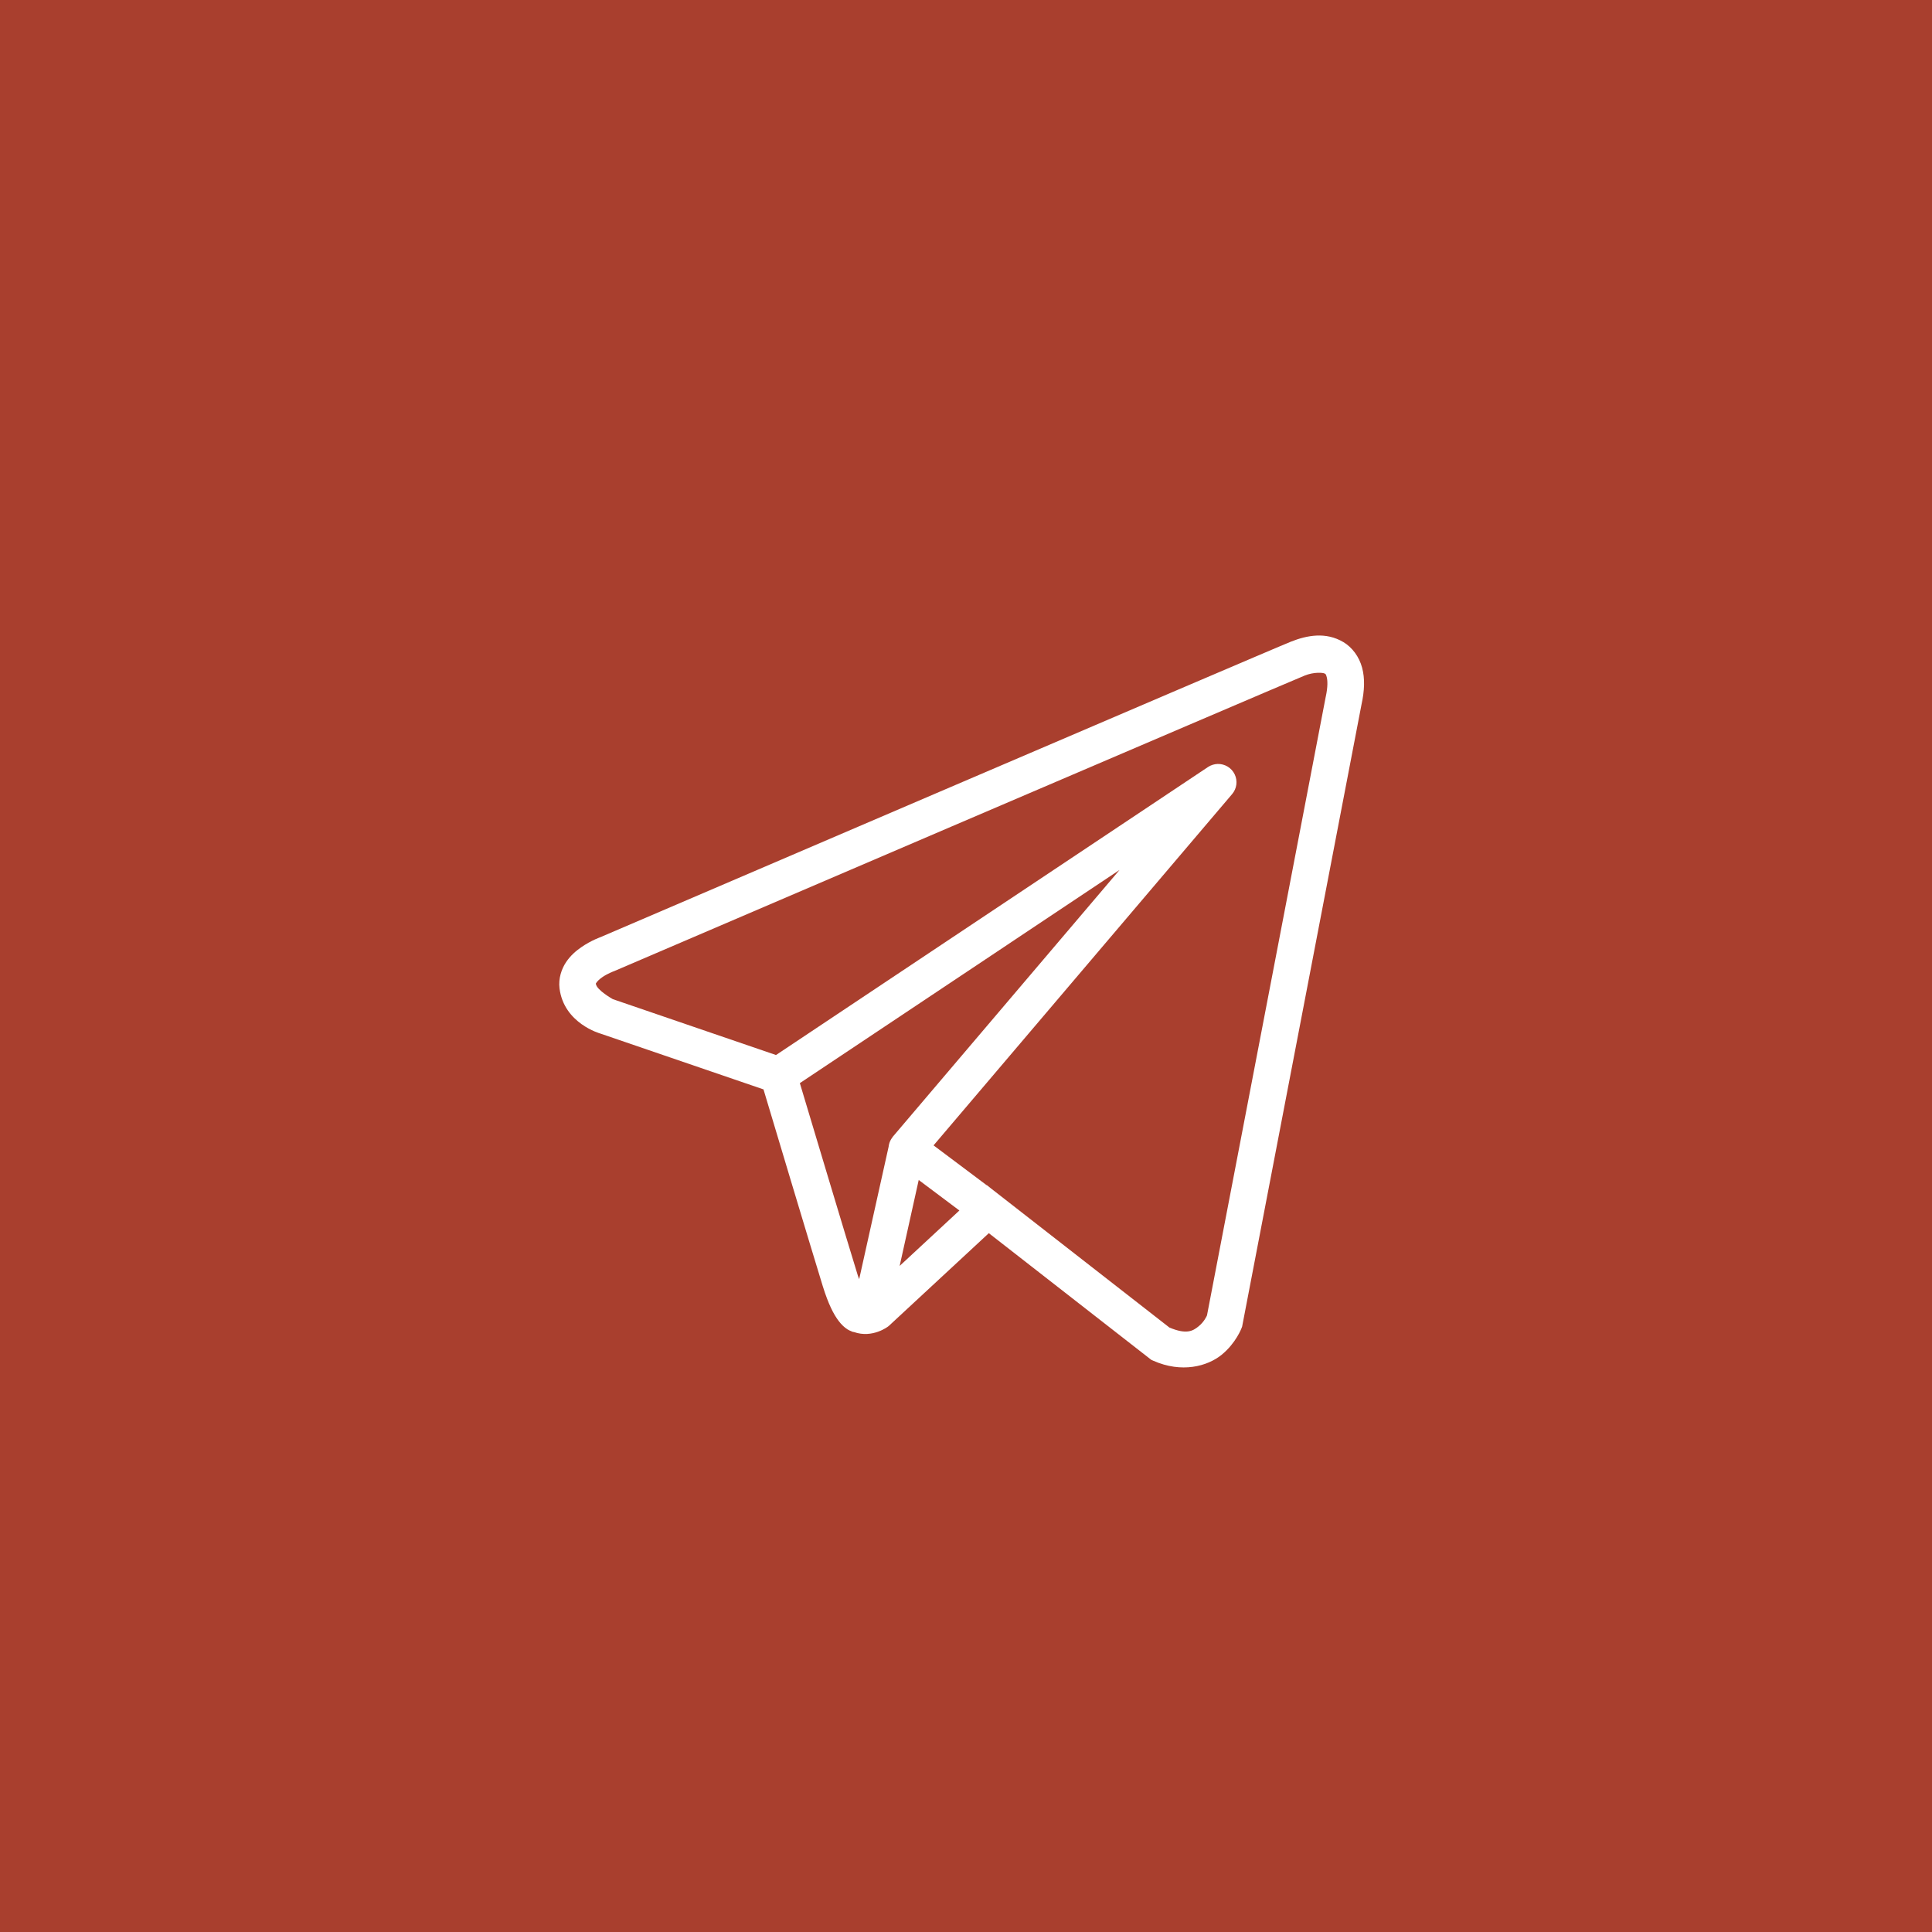 <?xml version="1.0" encoding="UTF-8"?> <svg xmlns="http://www.w3.org/2000/svg" width="38" height="38" viewBox="0 0 38 38" fill="none"><rect x="0" y="0" width="38" height="38" fill="#333333" stroke="none"/><rect x="0.5" y="0.5" width="37" height="37" fill="#A93F2E"></rect><rect x="0.5" y="0.5" width="37" height="37" stroke="#A93F2E"></rect><path d="M25.895 12.501C25.72 12.509 25.549 12.558 25.395 12.619C25.243 12.68 24.366 13.055 23.071 13.608C21.776 14.162 20.092 14.883 18.423 15.598C15.085 17.028 11.805 18.435 11.805 18.435L11.829 18.426C11.829 18.426 11.631 18.492 11.431 18.632C11.33 18.702 11.222 18.793 11.134 18.924C11.046 19.056 10.981 19.242 11.005 19.439C11.091 20.132 11.809 20.329 11.809 20.329L11.812 20.33L15.017 21.427C15.098 21.7 15.989 24.671 16.184 25.301C16.293 25.649 16.394 25.849 16.499 25.986C16.552 26.055 16.608 26.108 16.669 26.147C16.693 26.162 16.719 26.174 16.744 26.184H16.745C16.749 26.185 16.752 26.185 16.755 26.187L16.746 26.185C16.752 26.187 16.758 26.191 16.764 26.193C16.775 26.197 16.782 26.197 16.797 26.2C17.164 26.328 17.468 26.09 17.468 26.09L17.48 26.081L19.449 24.255L22.644 26.746L22.684 26.764C23.243 27.012 23.749 26.874 24.029 26.646C24.309 26.418 24.419 26.124 24.419 26.124L24.431 26.093L26.779 13.857C26.839 13.583 26.848 13.346 26.791 13.133C26.734 12.919 26.597 12.733 26.424 12.63C26.251 12.527 26.071 12.493 25.895 12.501ZM25.914 13.233C25.985 13.23 26.038 13.238 26.055 13.248C26.072 13.258 26.079 13.256 26.095 13.317C26.111 13.377 26.12 13.504 26.076 13.703L26.075 13.707L23.74 25.872C23.735 25.885 23.686 25.997 23.575 26.087C23.462 26.18 23.336 26.252 23.001 26.111L19.507 23.387L19.409 23.309L19.407 23.312L18.362 22.528L24.234 15.619C24.279 15.566 24.308 15.502 24.317 15.433C24.326 15.364 24.315 15.293 24.285 15.231C24.255 15.168 24.207 15.115 24.148 15.079C24.088 15.043 24.02 15.024 23.95 15.026C23.883 15.028 23.816 15.049 23.76 15.086L15.263 20.751L12.053 19.652C12.053 19.652 11.735 19.474 11.72 19.351C11.719 19.344 11.715 19.35 11.732 19.326C11.748 19.301 11.79 19.259 11.842 19.223C11.946 19.15 12.066 19.106 12.066 19.106L12.077 19.102L12.089 19.097C12.089 19.097 15.37 17.69 18.707 16.26C20.376 15.545 22.059 14.824 23.354 14.271C24.649 13.717 25.584 13.319 25.663 13.287C25.753 13.251 25.843 13.236 25.914 13.233ZM22.02 17.111L17.567 22.35L17.565 22.352C17.558 22.361 17.552 22.37 17.546 22.379C17.539 22.388 17.532 22.398 17.526 22.409C17.501 22.451 17.485 22.498 17.479 22.547C17.479 22.548 17.479 22.549 17.479 22.55L16.899 25.159C16.889 25.131 16.882 25.12 16.872 25.087V25.086C16.688 24.494 15.848 21.692 15.732 21.304L22.02 17.111ZM18.07 23.209L18.87 23.809L17.695 24.899L18.07 23.209Z" fill="white"></path></svg> 